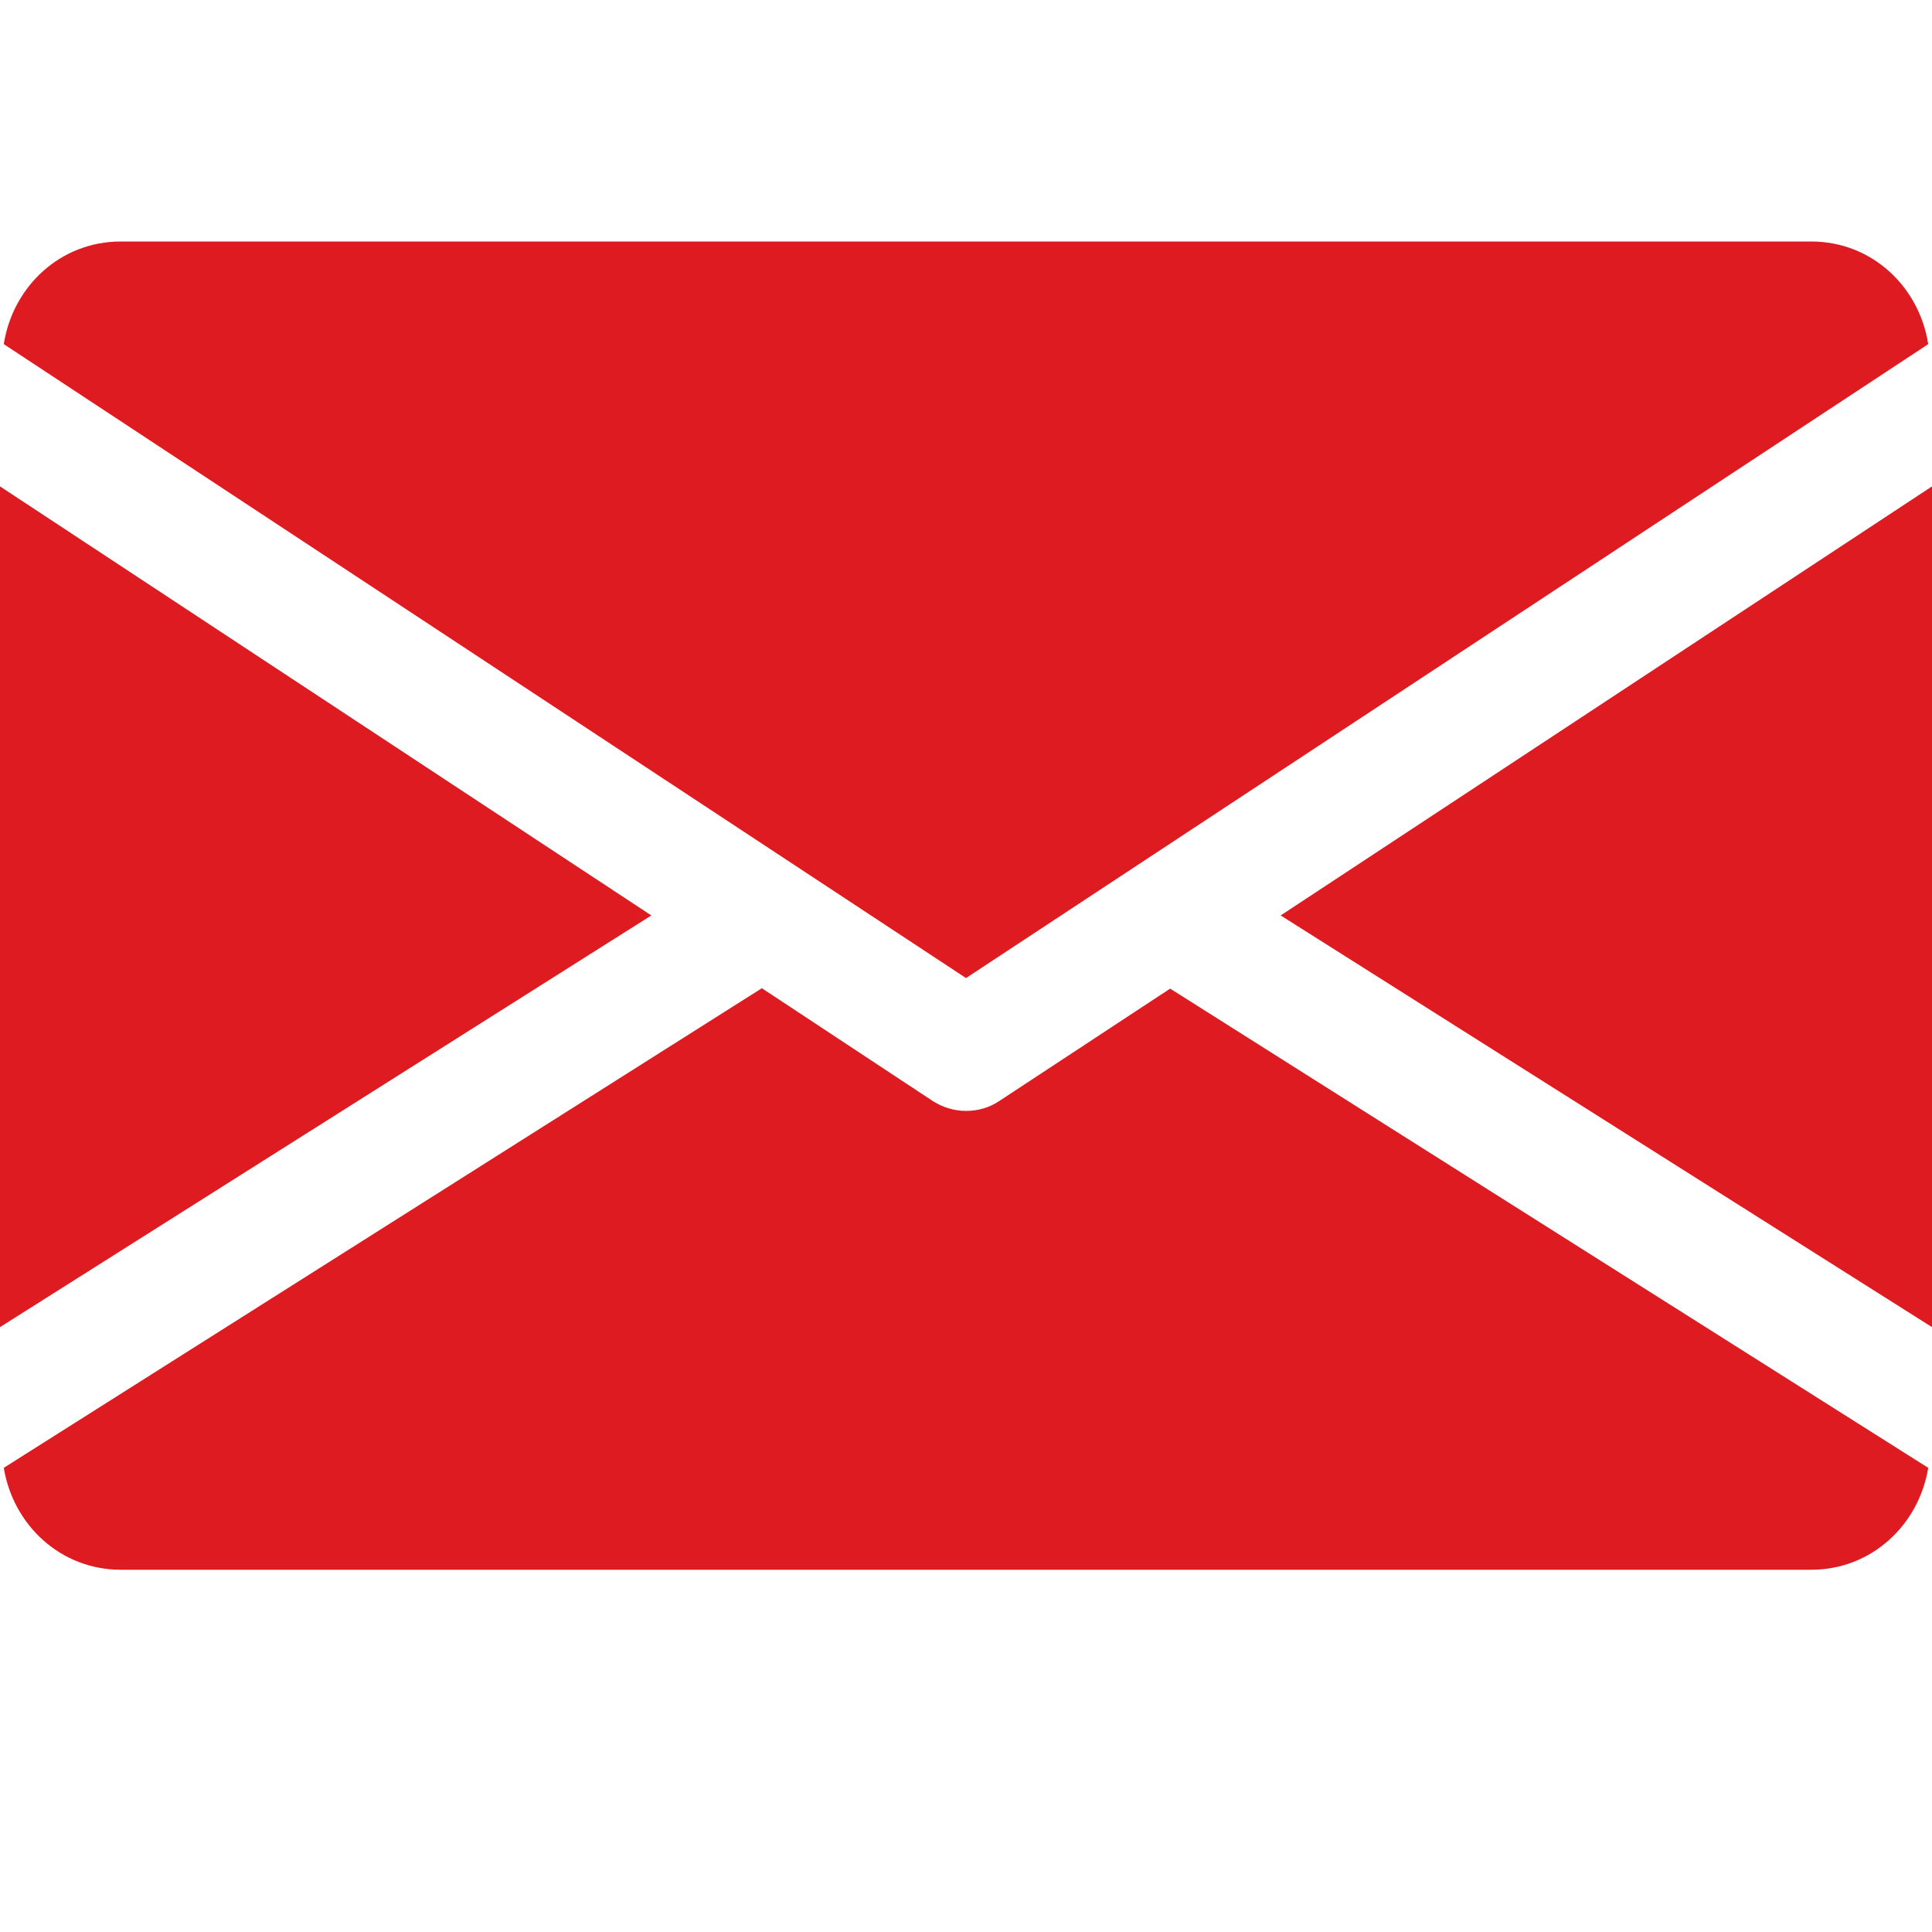 <svg width="24" height="24" viewBox="0 0 24 24" fill="none" xmlns="http://www.w3.org/2000/svg">
    <g clip-path="url(#clip0_10_514)">
        <path d="M15.909 11.372L24 16.486V6.042L15.909 11.372Z" fill="#DE1B21" />
        <path d="M0 6.042V16.486L8.091 11.372L0 6.042Z" fill="#DE1B21" />
        <path d="M22.5 3H1.5C0.75 3 0.159 3.558 0.047 4.275L12 12.15L23.953 4.275C23.841 3.558 23.25 3 22.5 3Z" fill="#DE1B21" />
        <path d="M14.536 12.281L12.412 13.678C12.286 13.762 12.145 13.8 12 13.8C11.855 13.8 11.714 13.758 11.588 13.678L9.464 12.276L0.047 18.234C0.164 18.947 0.755 19.5 1.5 19.5H22.5C23.245 19.5 23.836 18.947 23.953 18.234L14.536 12.281Z" fill="#DE1B21" />
    </g>
    <defs>
        <clipPath id="clip0_10_514">
            <rect width="24" height="16.5" fill="white" transform="translate(0 3)" />
        </clipPath>
    </defs>
</svg>    
